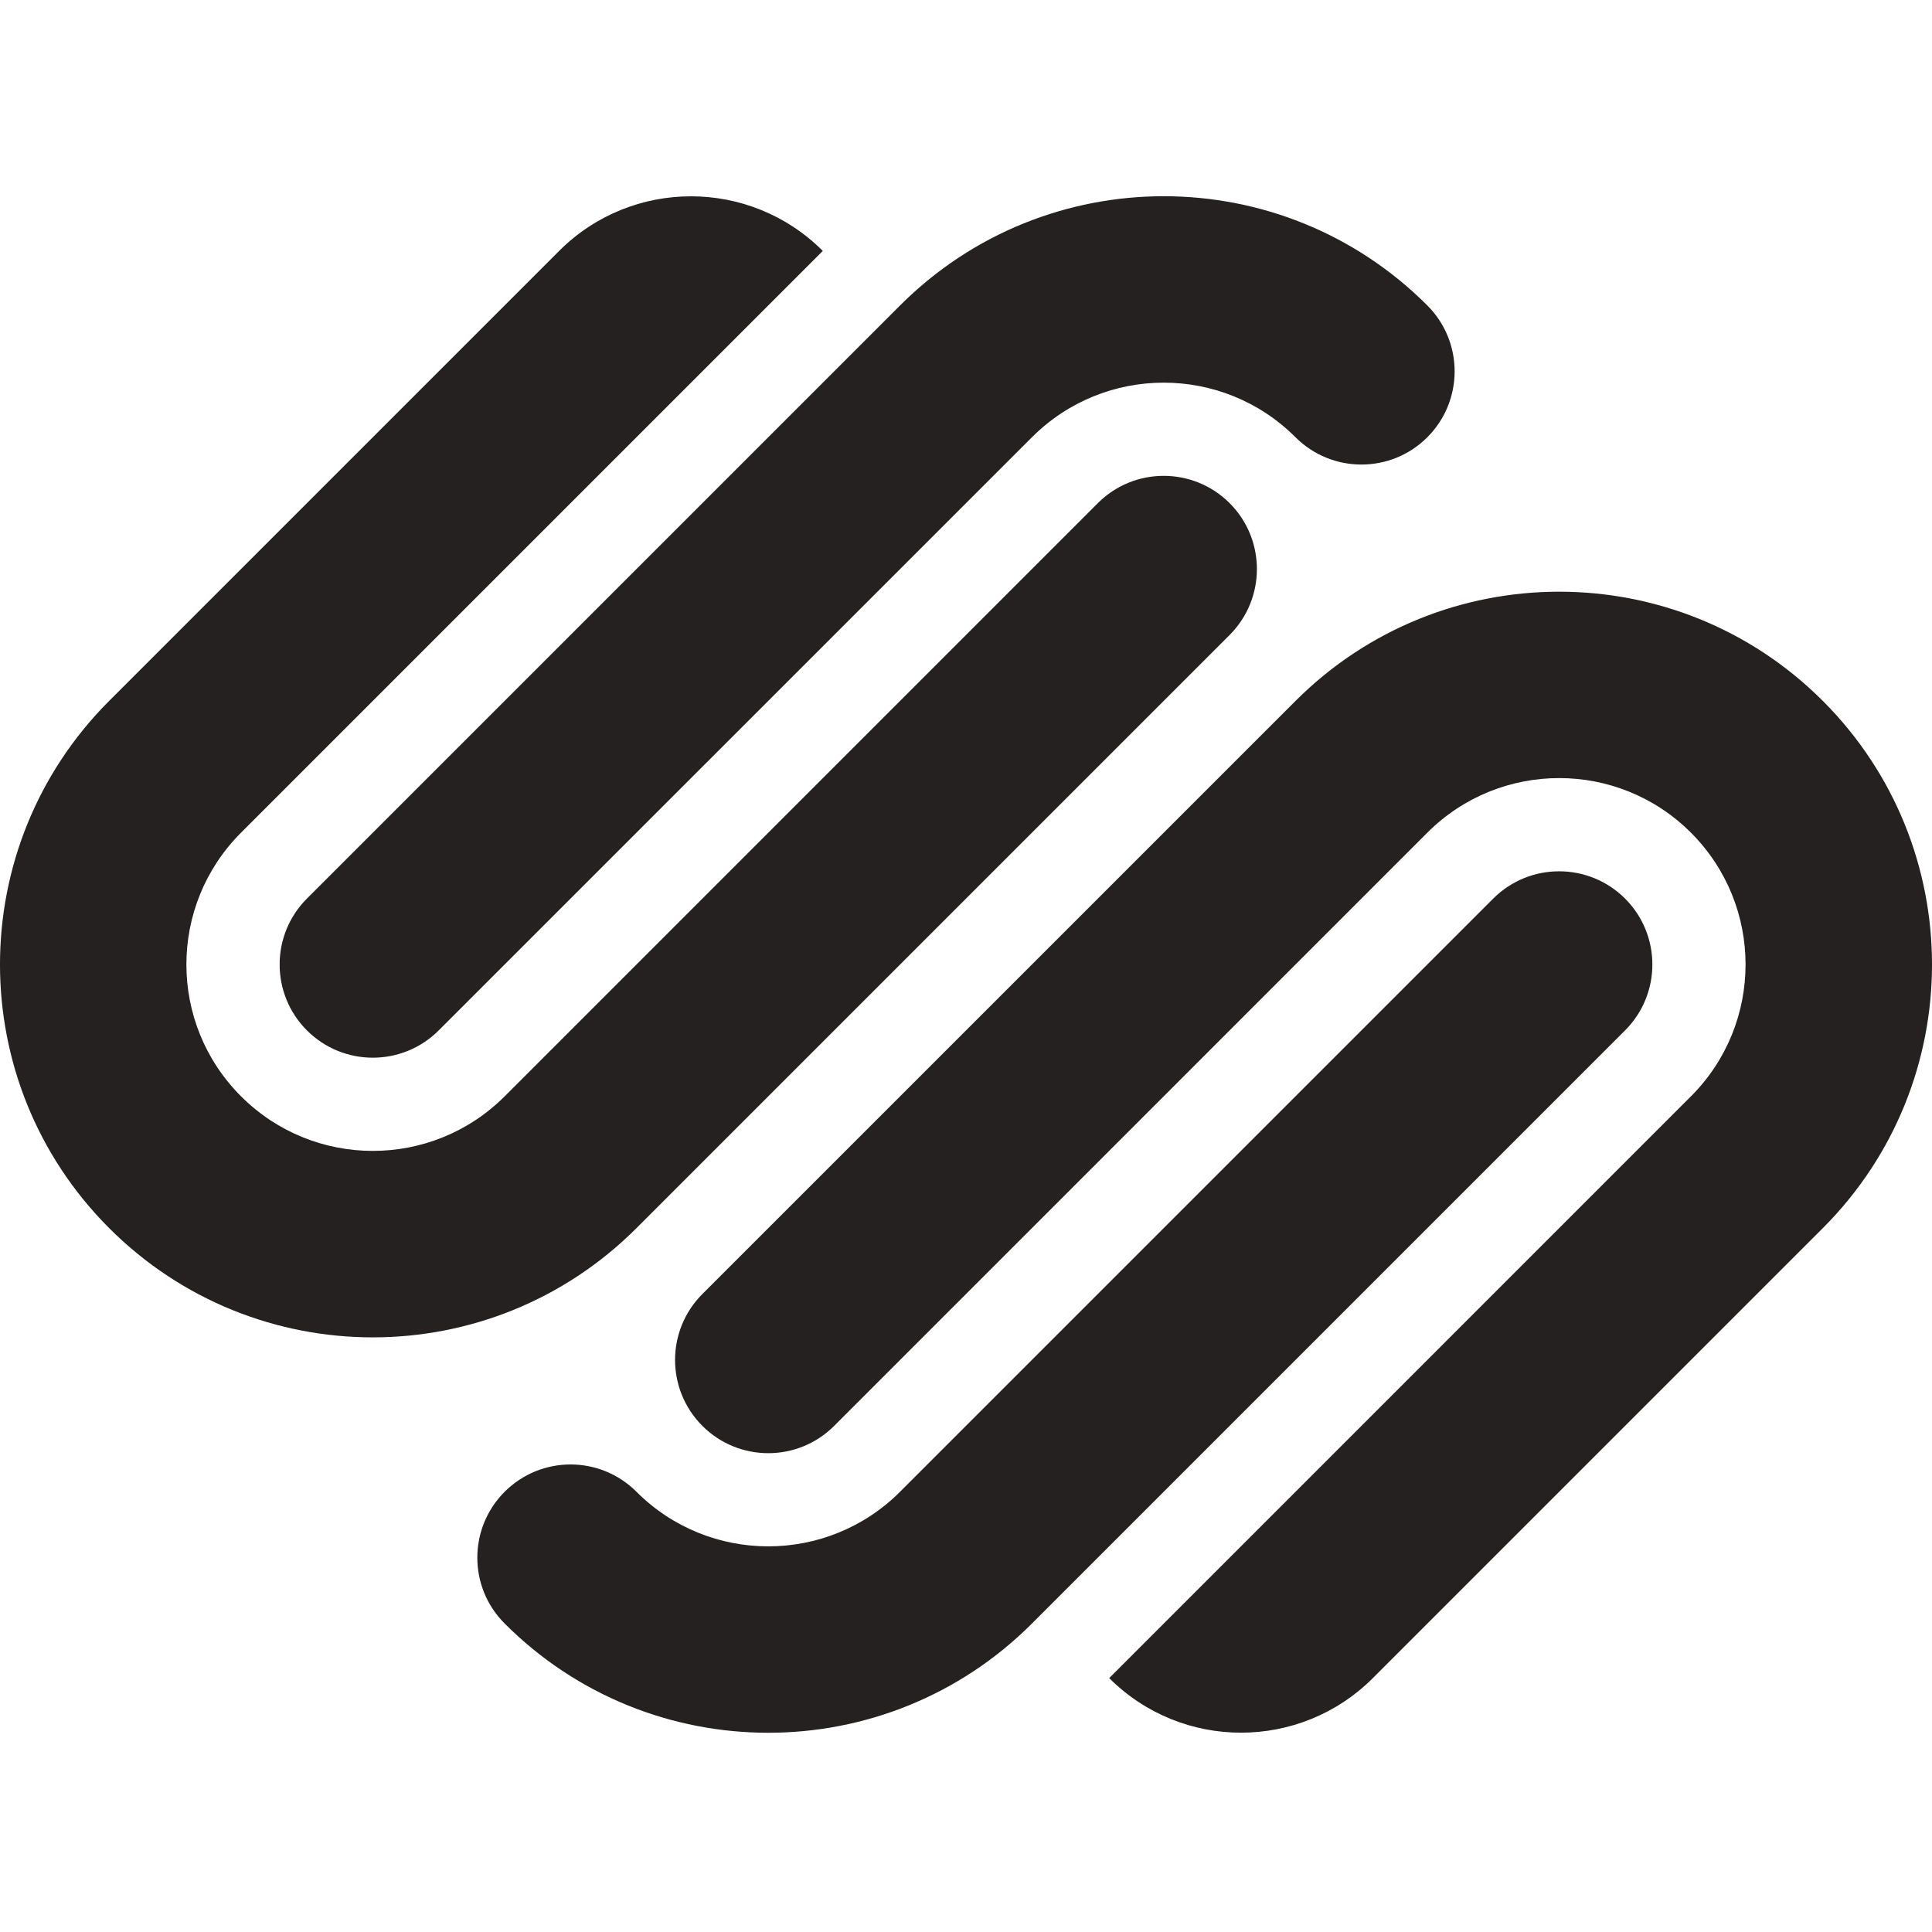 <svg width="64" height="64" viewBox="0 0 64 64" fill="none" xmlns="http://www.w3.org/2000/svg">
<g clip-path="url(#clip0_6040_2886)">
<path d="M40.733 16.667C39.527 15.462 37.572 15.462 36.367 16.667L16.718 36.317C14.305 38.728 10.396 38.728 7.985 36.317C5.571 33.906 5.571 29.996 7.985 27.583L27.256 8.312C24.844 5.9 20.934 5.9 18.522 8.312L3.617 23.217C-1.206 28.041 -1.206 35.859 3.617 40.684C8.44 45.508 16.259 45.508 21.083 40.684L40.733 21.034C41.938 19.828 41.938 17.873 40.733 16.667ZM47.282 10.118C42.459 5.294 34.64 5.294 29.816 10.118L10.167 29.767C8.962 30.972 8.962 32.928 10.167 34.133C11.373 35.339 13.328 35.339 14.533 34.133L34.184 14.485C36.595 12.073 40.504 12.073 42.915 14.485C44.122 15.69 46.077 15.69 47.282 14.485C48.488 13.278 48.488 11.324 47.282 10.118ZM53.833 29.767C52.627 28.562 50.671 28.562 49.465 29.767L29.816 49.416C27.405 51.828 23.494 51.828 21.083 49.416C19.878 48.211 17.923 48.211 16.718 49.416C15.51 50.622 15.51 52.578 16.718 53.782C21.539 58.606 29.36 58.606 34.184 53.782L53.833 34.133C55.038 32.928 55.038 30.972 53.833 29.767ZM60.383 23.218C55.56 18.395 47.739 18.395 42.917 23.218L23.267 42.867C22.061 44.072 22.061 46.028 23.267 47.234C24.473 48.44 26.428 48.44 27.633 47.234L47.282 27.584C49.693 25.172 53.604 25.172 56.015 27.584C58.427 29.996 58.427 33.906 56.015 36.317L36.744 55.589C39.156 58 43.064 58 45.478 55.589L60.383 40.684C65.206 35.859 65.206 28.041 60.383 23.218Z" fill="#252121"/>
</g>
<defs>
<clipPath id="clip0_6040_2886">
<rect width="64" height="64" fill="white"/>
</clipPath>
</defs>
</svg>
